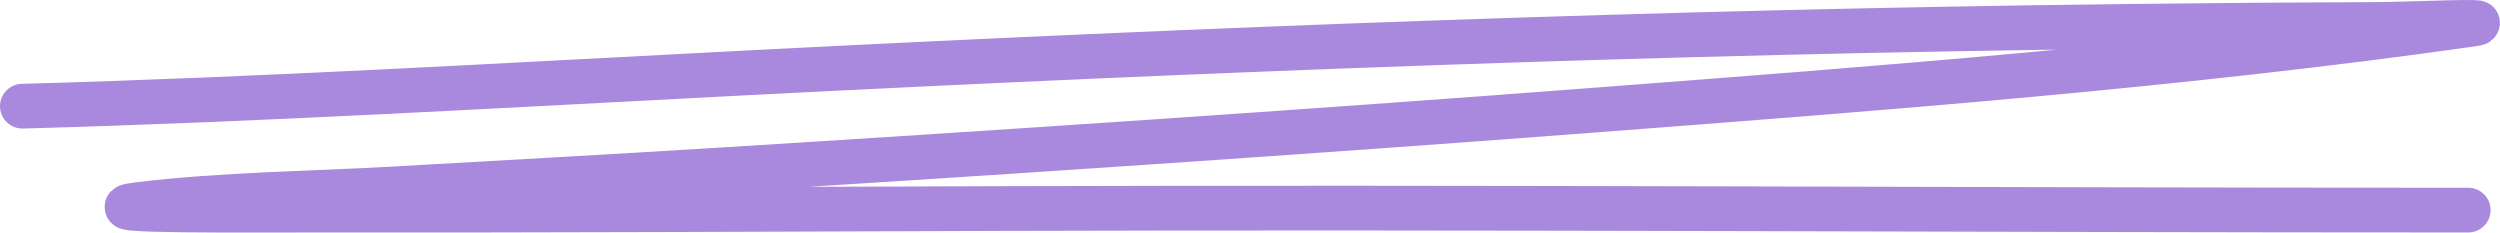 <?xml version="1.0" encoding="UTF-8"?> <svg xmlns="http://www.w3.org/2000/svg" width="559" height="52" viewBox="0 0 559 52" fill="none"><path d="M5 23.741C58.966 22.264 112.828 19.072 166.656 16.307C269.362 11.032 372.049 7.1 475.083 5.9C497.538 5.638 510.186 5.559 531.5 5.469C538.545 5.44 559.511 4.454 552.634 5.43C487.641 14.655 420.75 19.731 354.775 24.758C291.919 29.548 223.141 34.157 160.102 38.061C136.266 39.536 112.406 40.847 88.554 42.208C69.349 43.304 49.917 43.438 30.973 45.729C18.037 47.294 57.256 46.966 70.422 46.981C121.489 47.041 172.559 46.793 223.625 46.629C333.063 46.279 442.475 46.981 551.899 46.981" stroke="#A989DE" stroke-width="10" stroke-linecap="round"></path></svg> 